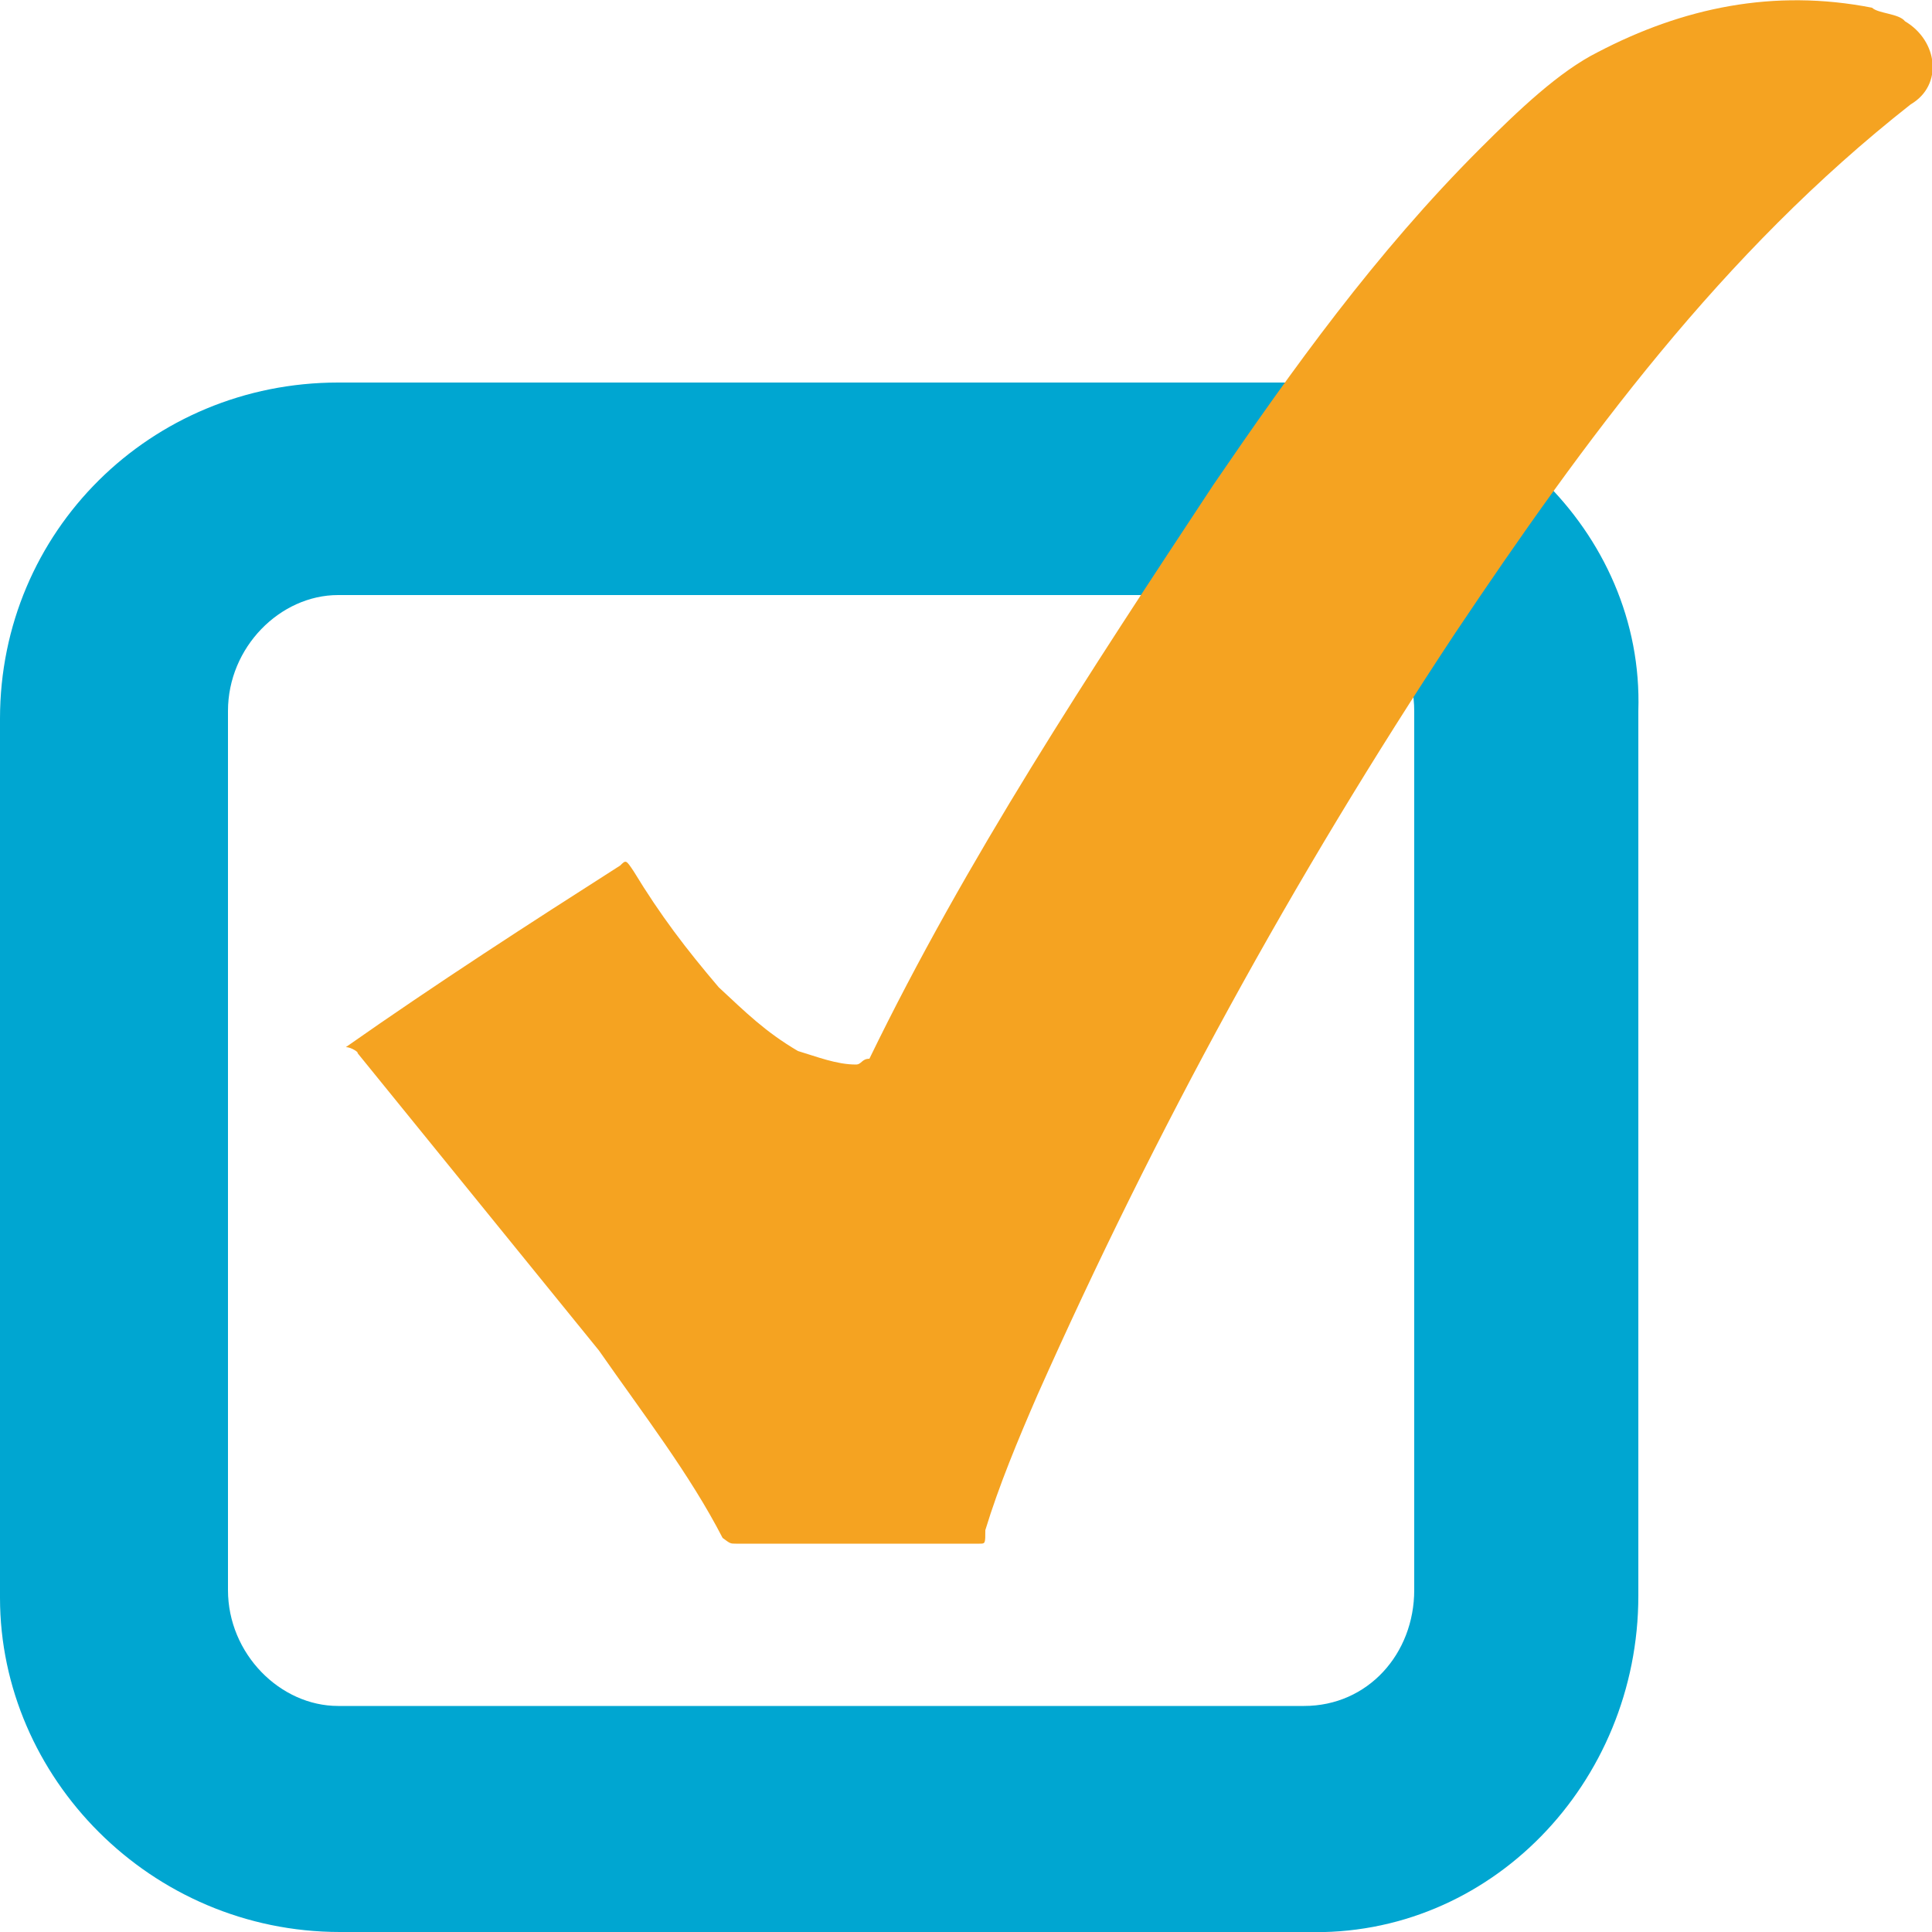 <svg xmlns="http://www.w3.org/2000/svg" viewBox="0 0 100 100"><path fill="#00A6D1" d="M67.5 19.8h-50c-9.7 0-17.5 7.7-17.5 17.4v45.5c0 9.3 7.8 17.3 17.6 17.3h50c9.5.3 17.2-7.7 17.2-17.4v-45.8c.3-9.3-7.8-17-17.3-17zm5.7 62.5c0 3.3-2.4 6-5.7 6h-50c-3 0-5.7-2.7-5.7-6v-45.5c0-3.3 2.7-6 5.7-6h50c3 0 5.7 2.7 5.7 6v45.5z"/><path fill="#F5A321" d="M17.9 54.2c4.7-3.3 9.5-6.4 14.2-9.4.3-.3.3-.3.7.3 1.4 2.3 2.7 4 4.4 6 1.4 1.3 2.4 2.3 4.1 3.3 1 .3 2 .7 3 .7.3 0 .3-.3.7-.3 5-10.3 11.4-20 17.8-29.7 4.1-6 8.4-12 13.8-17.4 2-2 4.1-4 6.1-5 4.4-2.3 9.1-3.3 14.2-2.3.3.3 1.4.3 1.7.7 1.7 1 2 3.3.3 4.3-9.8 7.7-16.9 17.4-23.6 27.4-8.4 12.7-15.5 25.7-21.6 39.4-1 2.3-2 4.7-2.7 7 0 .7 0 .7-.3.7h-12.6c-.3 0-.3 0-.7-.3-1.7-3.3-4.1-6.4-6.4-9.7l-12.5-15.4c.1 0-.3-.3-.6-.3"/></svg>